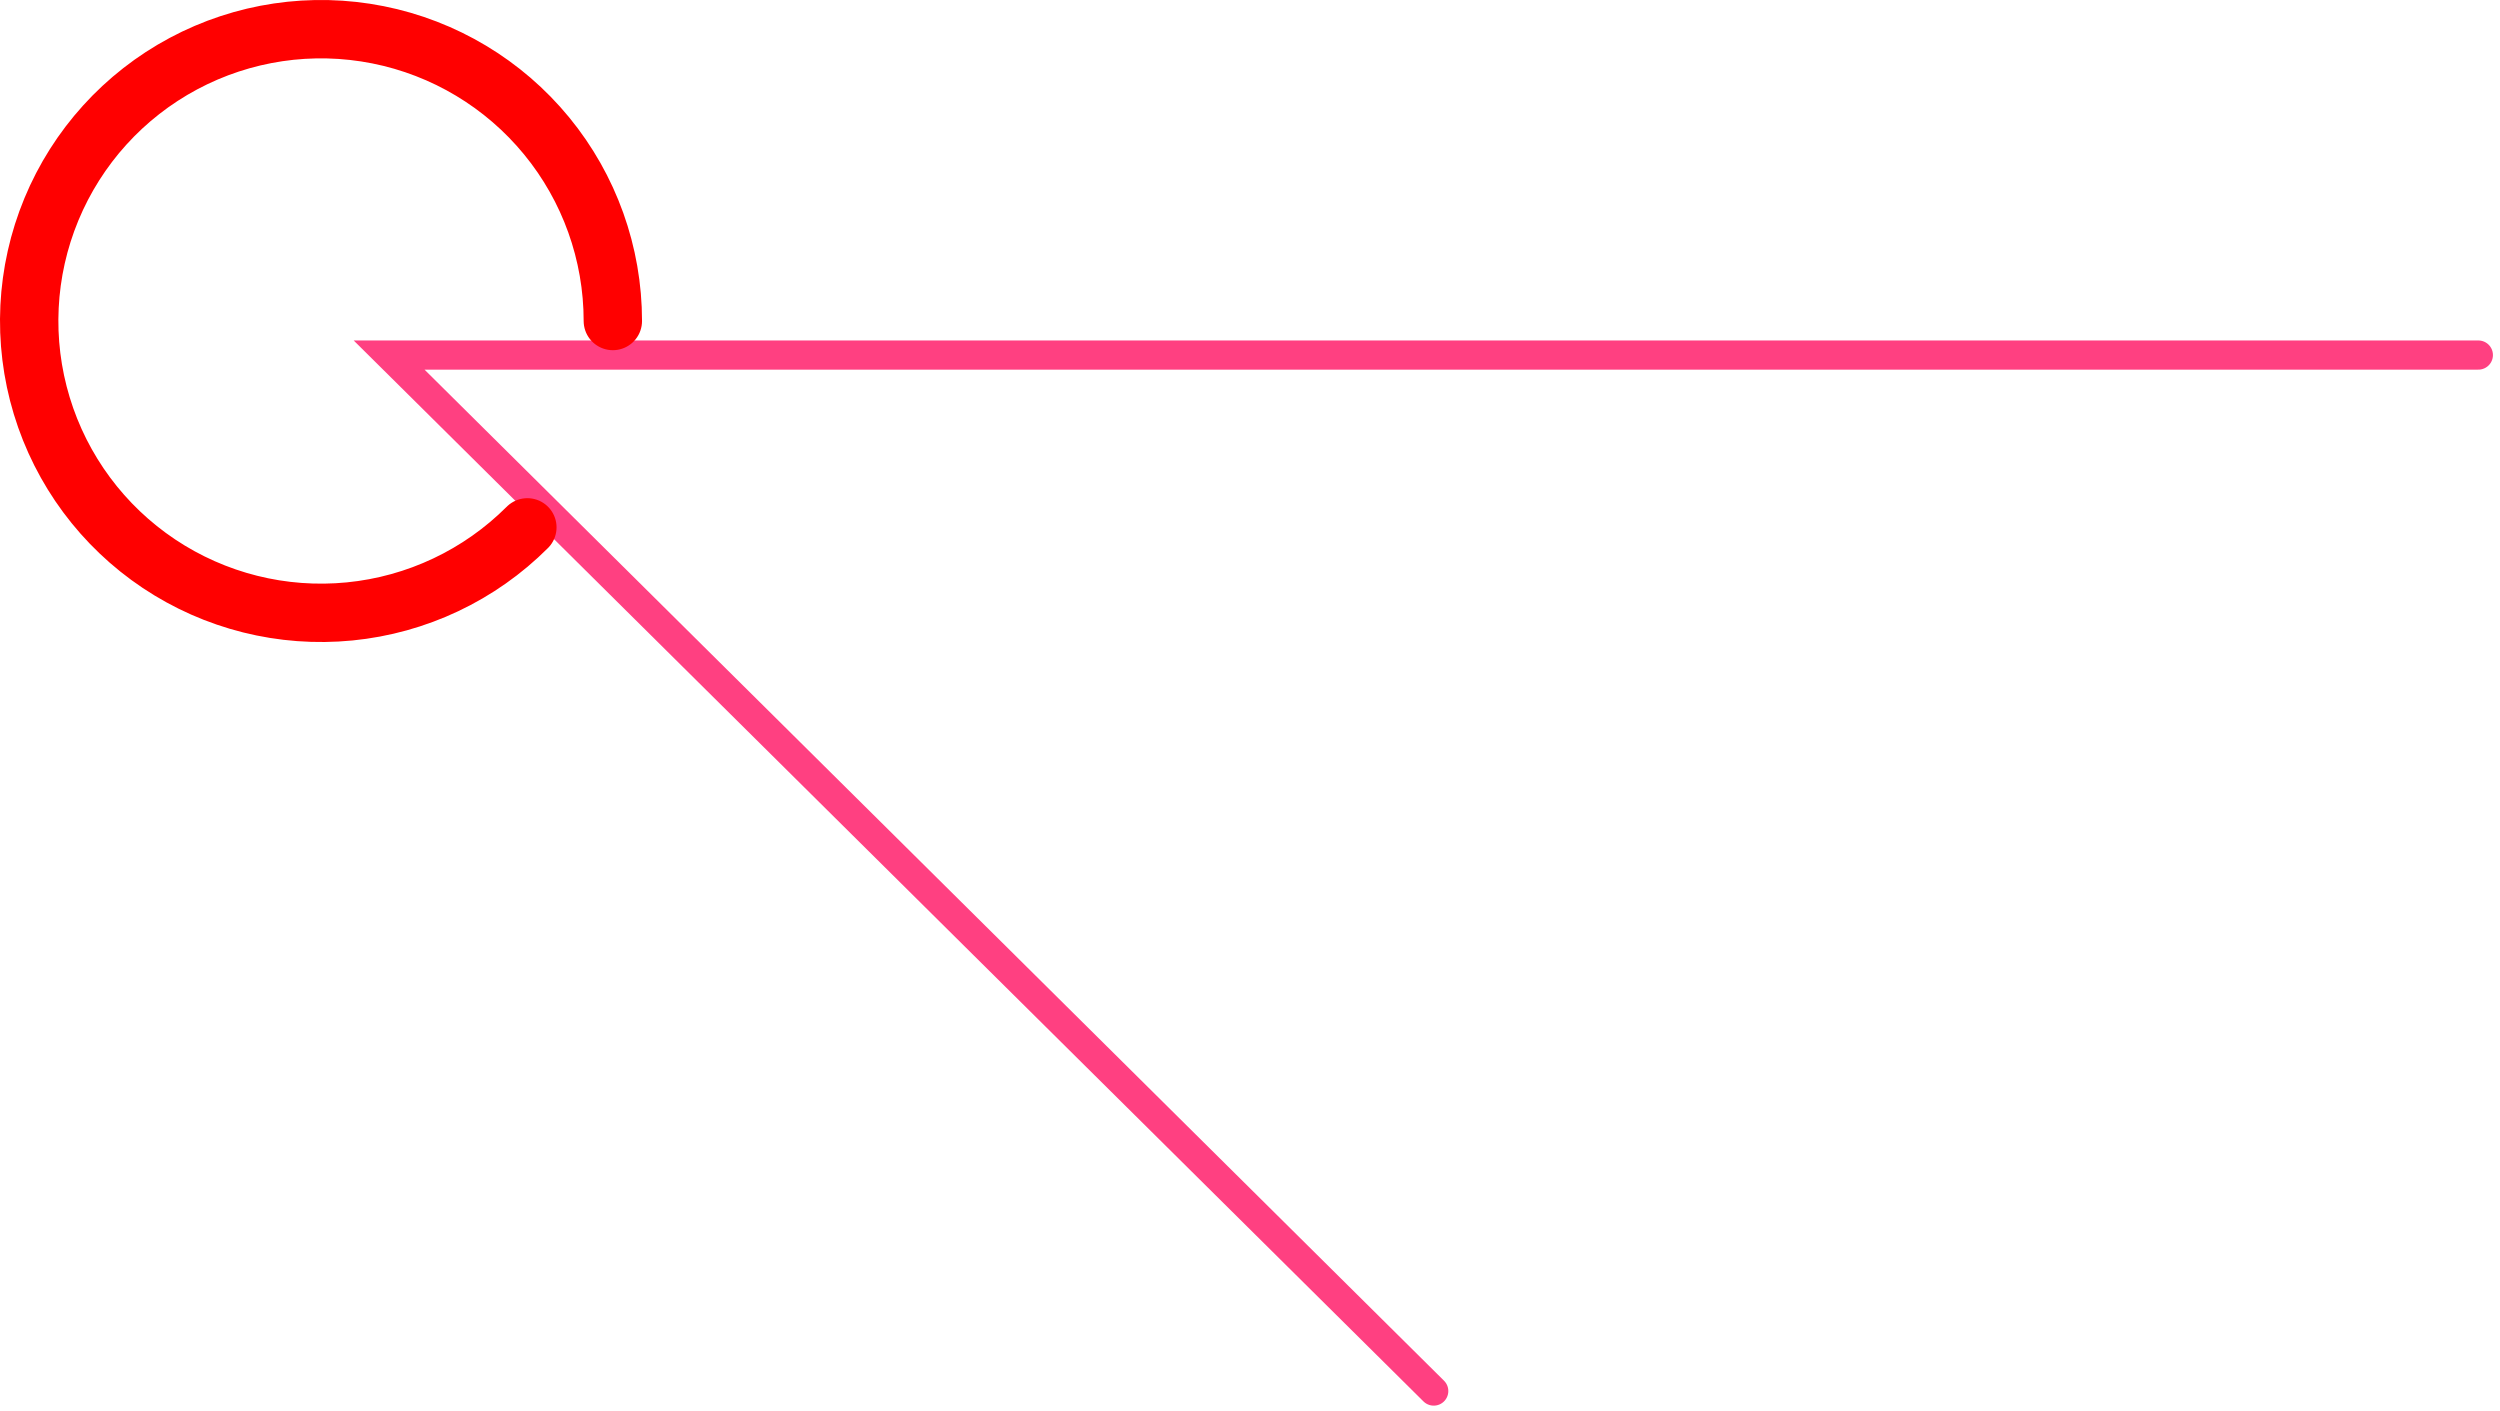 <?xml version="1.0" encoding="UTF-8"?> <svg xmlns="http://www.w3.org/2000/svg" width="257" height="145" viewBox="0 0 257 145" fill="none"><path d="M147.387 143L40 36.5H254.774" stroke="#FF4081" stroke-width="3" stroke-linecap="round"></path><path d="M63 33C63 26.059 60.593 19.333 56.19 13.968C51.787 8.603 45.66 4.931 38.853 3.576C32.045 2.222 24.979 3.271 18.858 6.542C12.737 9.814 7.94 15.107 5.284 21.52C2.628 27.932 2.277 35.067 4.292 41.709C6.307 48.35 10.562 54.088 16.333 57.944C22.104 61.8 29.033 63.536 35.941 62.855C42.848 62.175 49.305 59.121 54.213 54.213" stroke="#FF0000" stroke-width="6" stroke-linecap="round"></path></svg> 